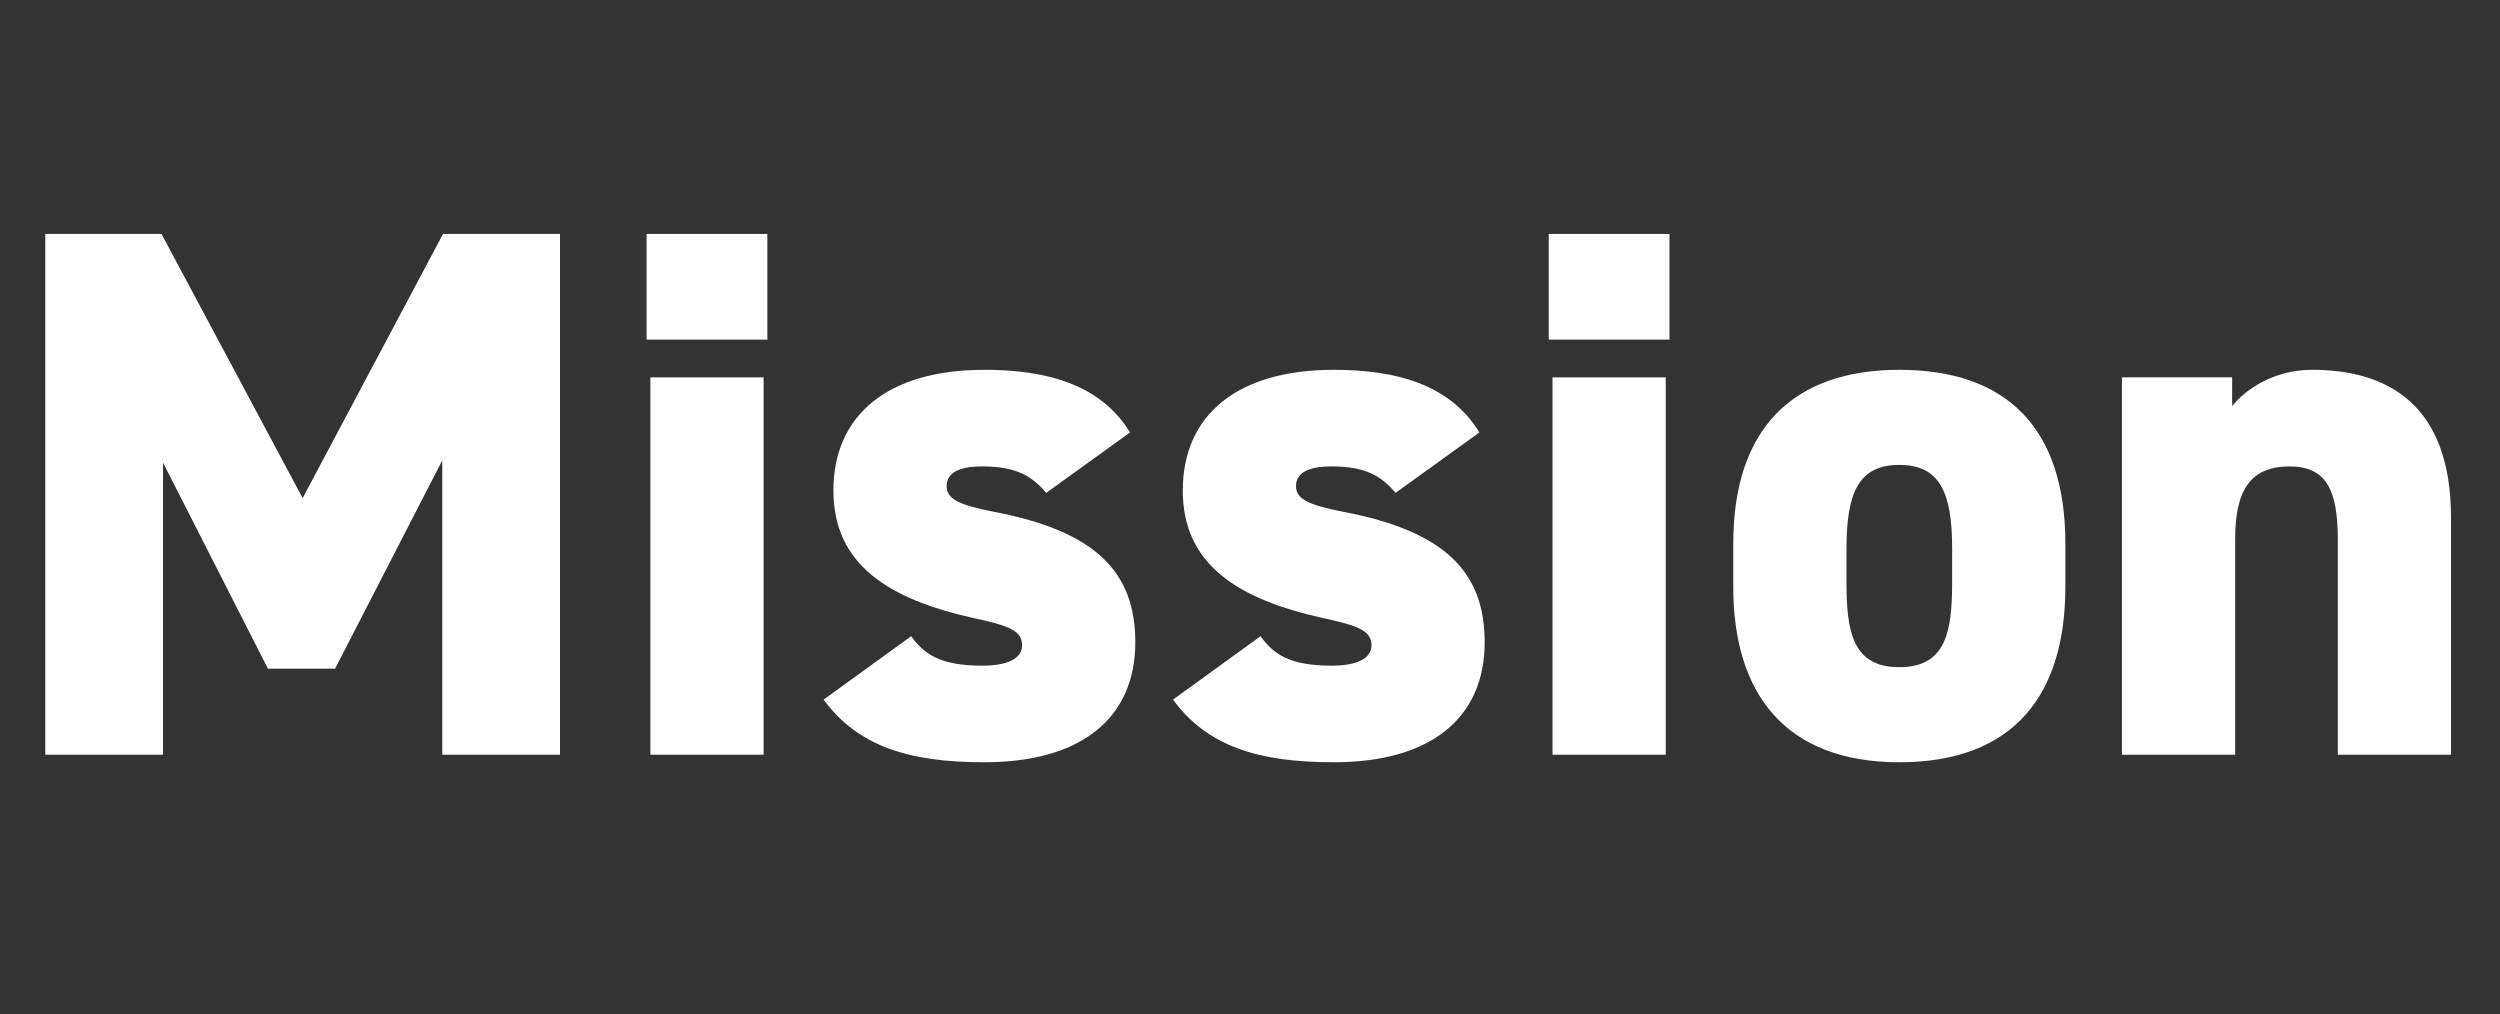 <svg width="106" height="43" viewBox="0 0 106 43" fill="none" xmlns="http://www.w3.org/2000/svg">
<rect x="0" y="0" width="106" height="43" fill="#333333" stroke="none"/>
<path d="M89.971 32V16H94.643V17.216C95.155 16.576 96.339 15.68 98.035 15.68C101.171 15.68 103.923 17.088 103.923 21.952V32L99.123 32V22.88C99.123 20.736 98.611 19.776 97.075 19.776C95.411 19.776 94.771 20.8 94.771 22.848V32H89.971Z" fill="white"/>
<path d="M87.571 23.04V24.896C87.571 29.376 85.459 32.32 80.531 32.32C75.667 32.32 73.491 29.376 73.491 24.896V23.04C73.491 18.144 76.051 15.68 80.531 15.68C85.075 15.68 87.571 18.144 87.571 23.04ZM80.531 28.288C82.515 28.288 82.771 26.784 82.771 24.672V23.264C82.771 20.896 82.259 19.712 80.531 19.712C78.803 19.712 78.291 20.896 78.291 23.264V24.672C78.291 26.784 78.547 28.288 80.531 28.288Z" fill="white"/>
<path d="M65.826 32V16H70.626V32H65.826ZM65.666 14.4V9.92H70.786V14.4H65.666Z" fill="white"/>
<path d="M62.726 18.336L59.174 20.896C58.566 20.192 57.926 19.776 56.454 19.776C55.782 19.776 54.95 19.904 54.95 20.608C54.95 21.152 55.462 21.408 56.934 21.696C61.318 22.528 62.95 24.288 62.95 27.232C62.95 30.432 60.678 32.32 56.55 32.32C53.286 32.32 51.174 31.616 49.734 29.664L53.446 26.976C53.99 27.712 54.63 28.224 56.454 28.224C57.51 28.224 58.15 27.936 58.15 27.36C58.15 26.752 57.606 26.528 56.102 26.208C52.486 25.408 50.15 23.936 50.15 20.8C50.15 17.6 52.454 15.68 56.55 15.68C59.174 15.68 61.478 16.288 62.726 18.336Z" fill="white"/>
<path d="M47.913 18.336L44.361 20.896C43.753 20.192 43.113 19.776 41.641 19.776C40.969 19.776 40.137 19.904 40.137 20.608C40.137 21.152 40.649 21.408 42.121 21.696C46.505 22.528 48.137 24.288 48.137 27.232C48.137 30.432 45.865 32.32 41.737 32.32C38.473 32.32 36.361 31.616 34.921 29.664L38.633 26.976C39.177 27.712 39.817 28.224 41.641 28.224C42.697 28.224 43.337 27.936 43.337 27.36C43.337 26.752 42.793 26.528 41.289 26.208C37.673 25.408 35.337 23.936 35.337 20.8C35.337 17.6 37.641 15.68 41.737 15.68C44.361 15.68 46.665 16.288 47.913 18.336Z" fill="white"/>
<path d="M27.576 32L27.576 16H32.376V32H27.576ZM27.416 14.4V9.92H32.536V14.4H27.416Z" fill="white"/>
<path d="M6.848 9.92L12.832 21.12L18.784 9.92H23.744L23.744 32H18.752L18.752 19.52L14.208 28.352L11.36 28.352L6.912 19.616L6.912 32H1.92L1.92 9.92H6.848Z" fill="white"/>
</svg>
